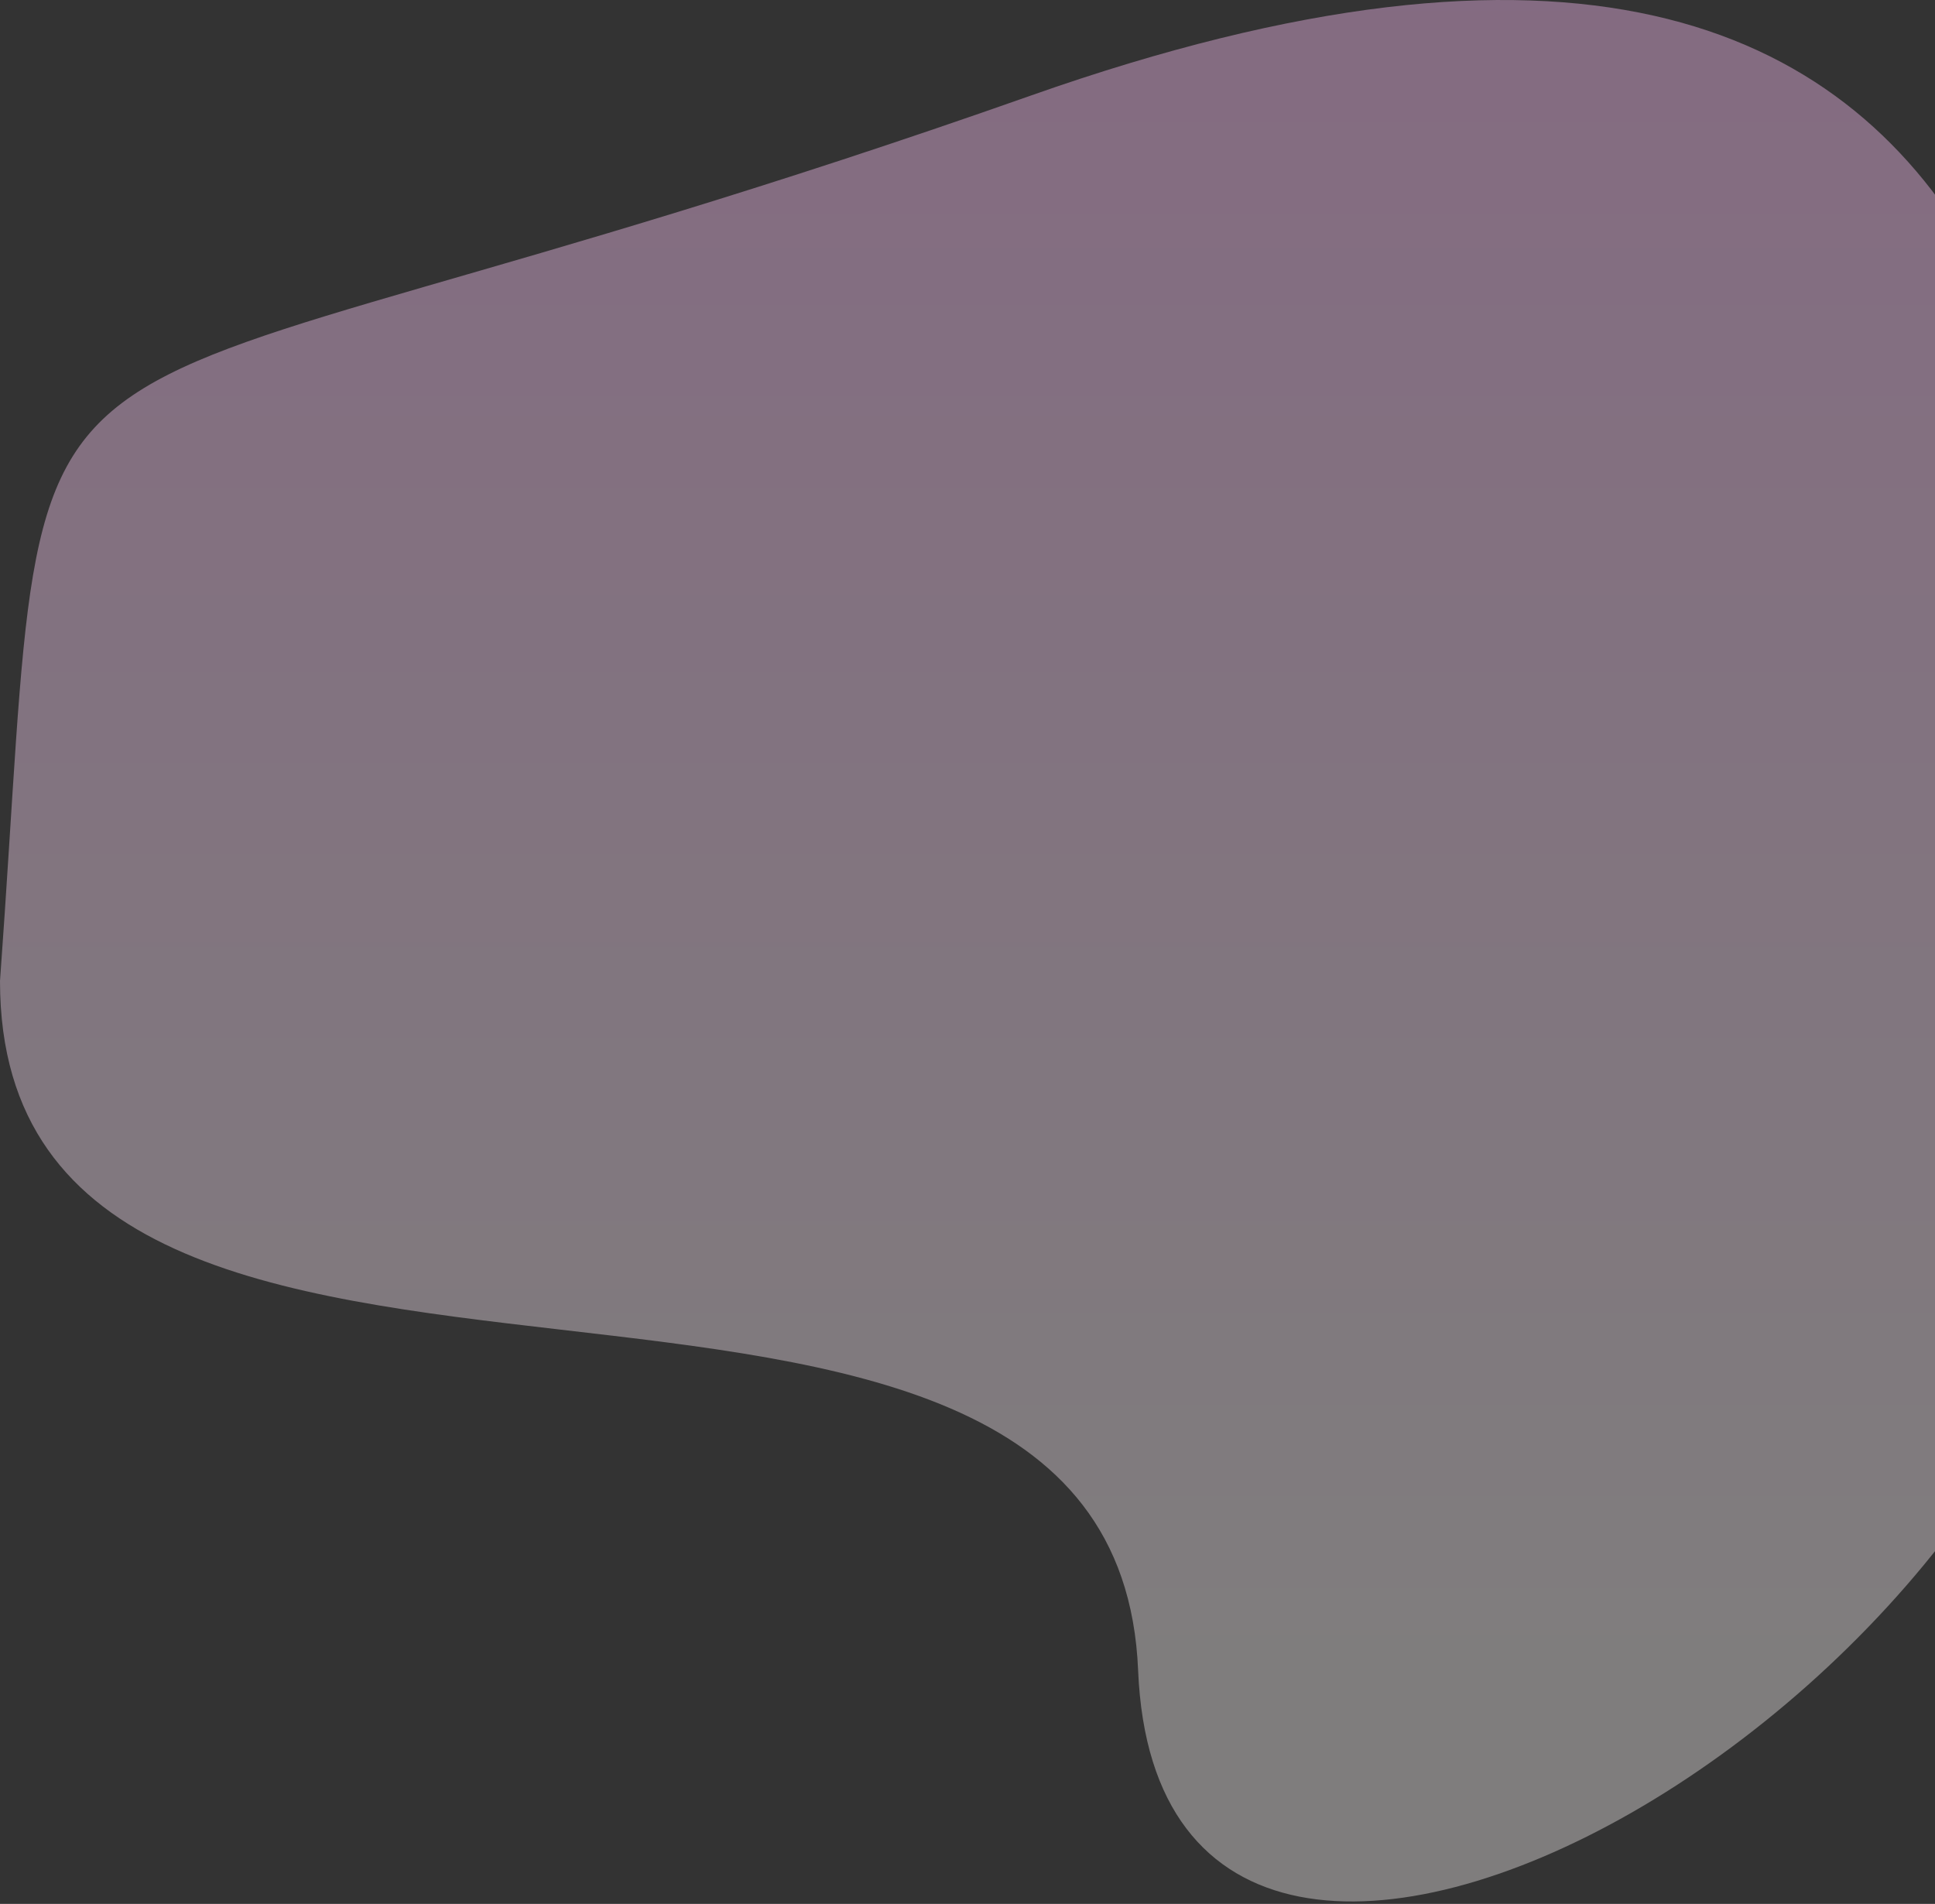 <svg width="498" height="490" viewBox="0 0 498 490" fill="none" xmlns="http://www.w3.org/2000/svg">
<rect x="0" y="0" width="498" height="490" fill="#333333" stroke="none"/>
<path d="M542.47 287.454C542.47 432.637 298.821 572.313 292.91 429.884C287 287.454 0 397.648 0 252.466C14.245 56.779 -11.769 122.268 265.351 24.578C542.47 -73.112 542.47 142.272 542.47 287.454Z" fill="url(#paint0_linear_7131_39)" fill-opacity="0.4"/>
<defs>
<linearGradient id="paint0_linear_7131_39" x1="271.235" y1="-70.113" x2="271.235" y2="429.887" gradientUnits="userSpaceOnUse">
<stop stop-color="#FFB7F8"/>
<stop offset="1" stop-color="#F1ECEC"/>
</linearGradient>
</defs>
</svg>

